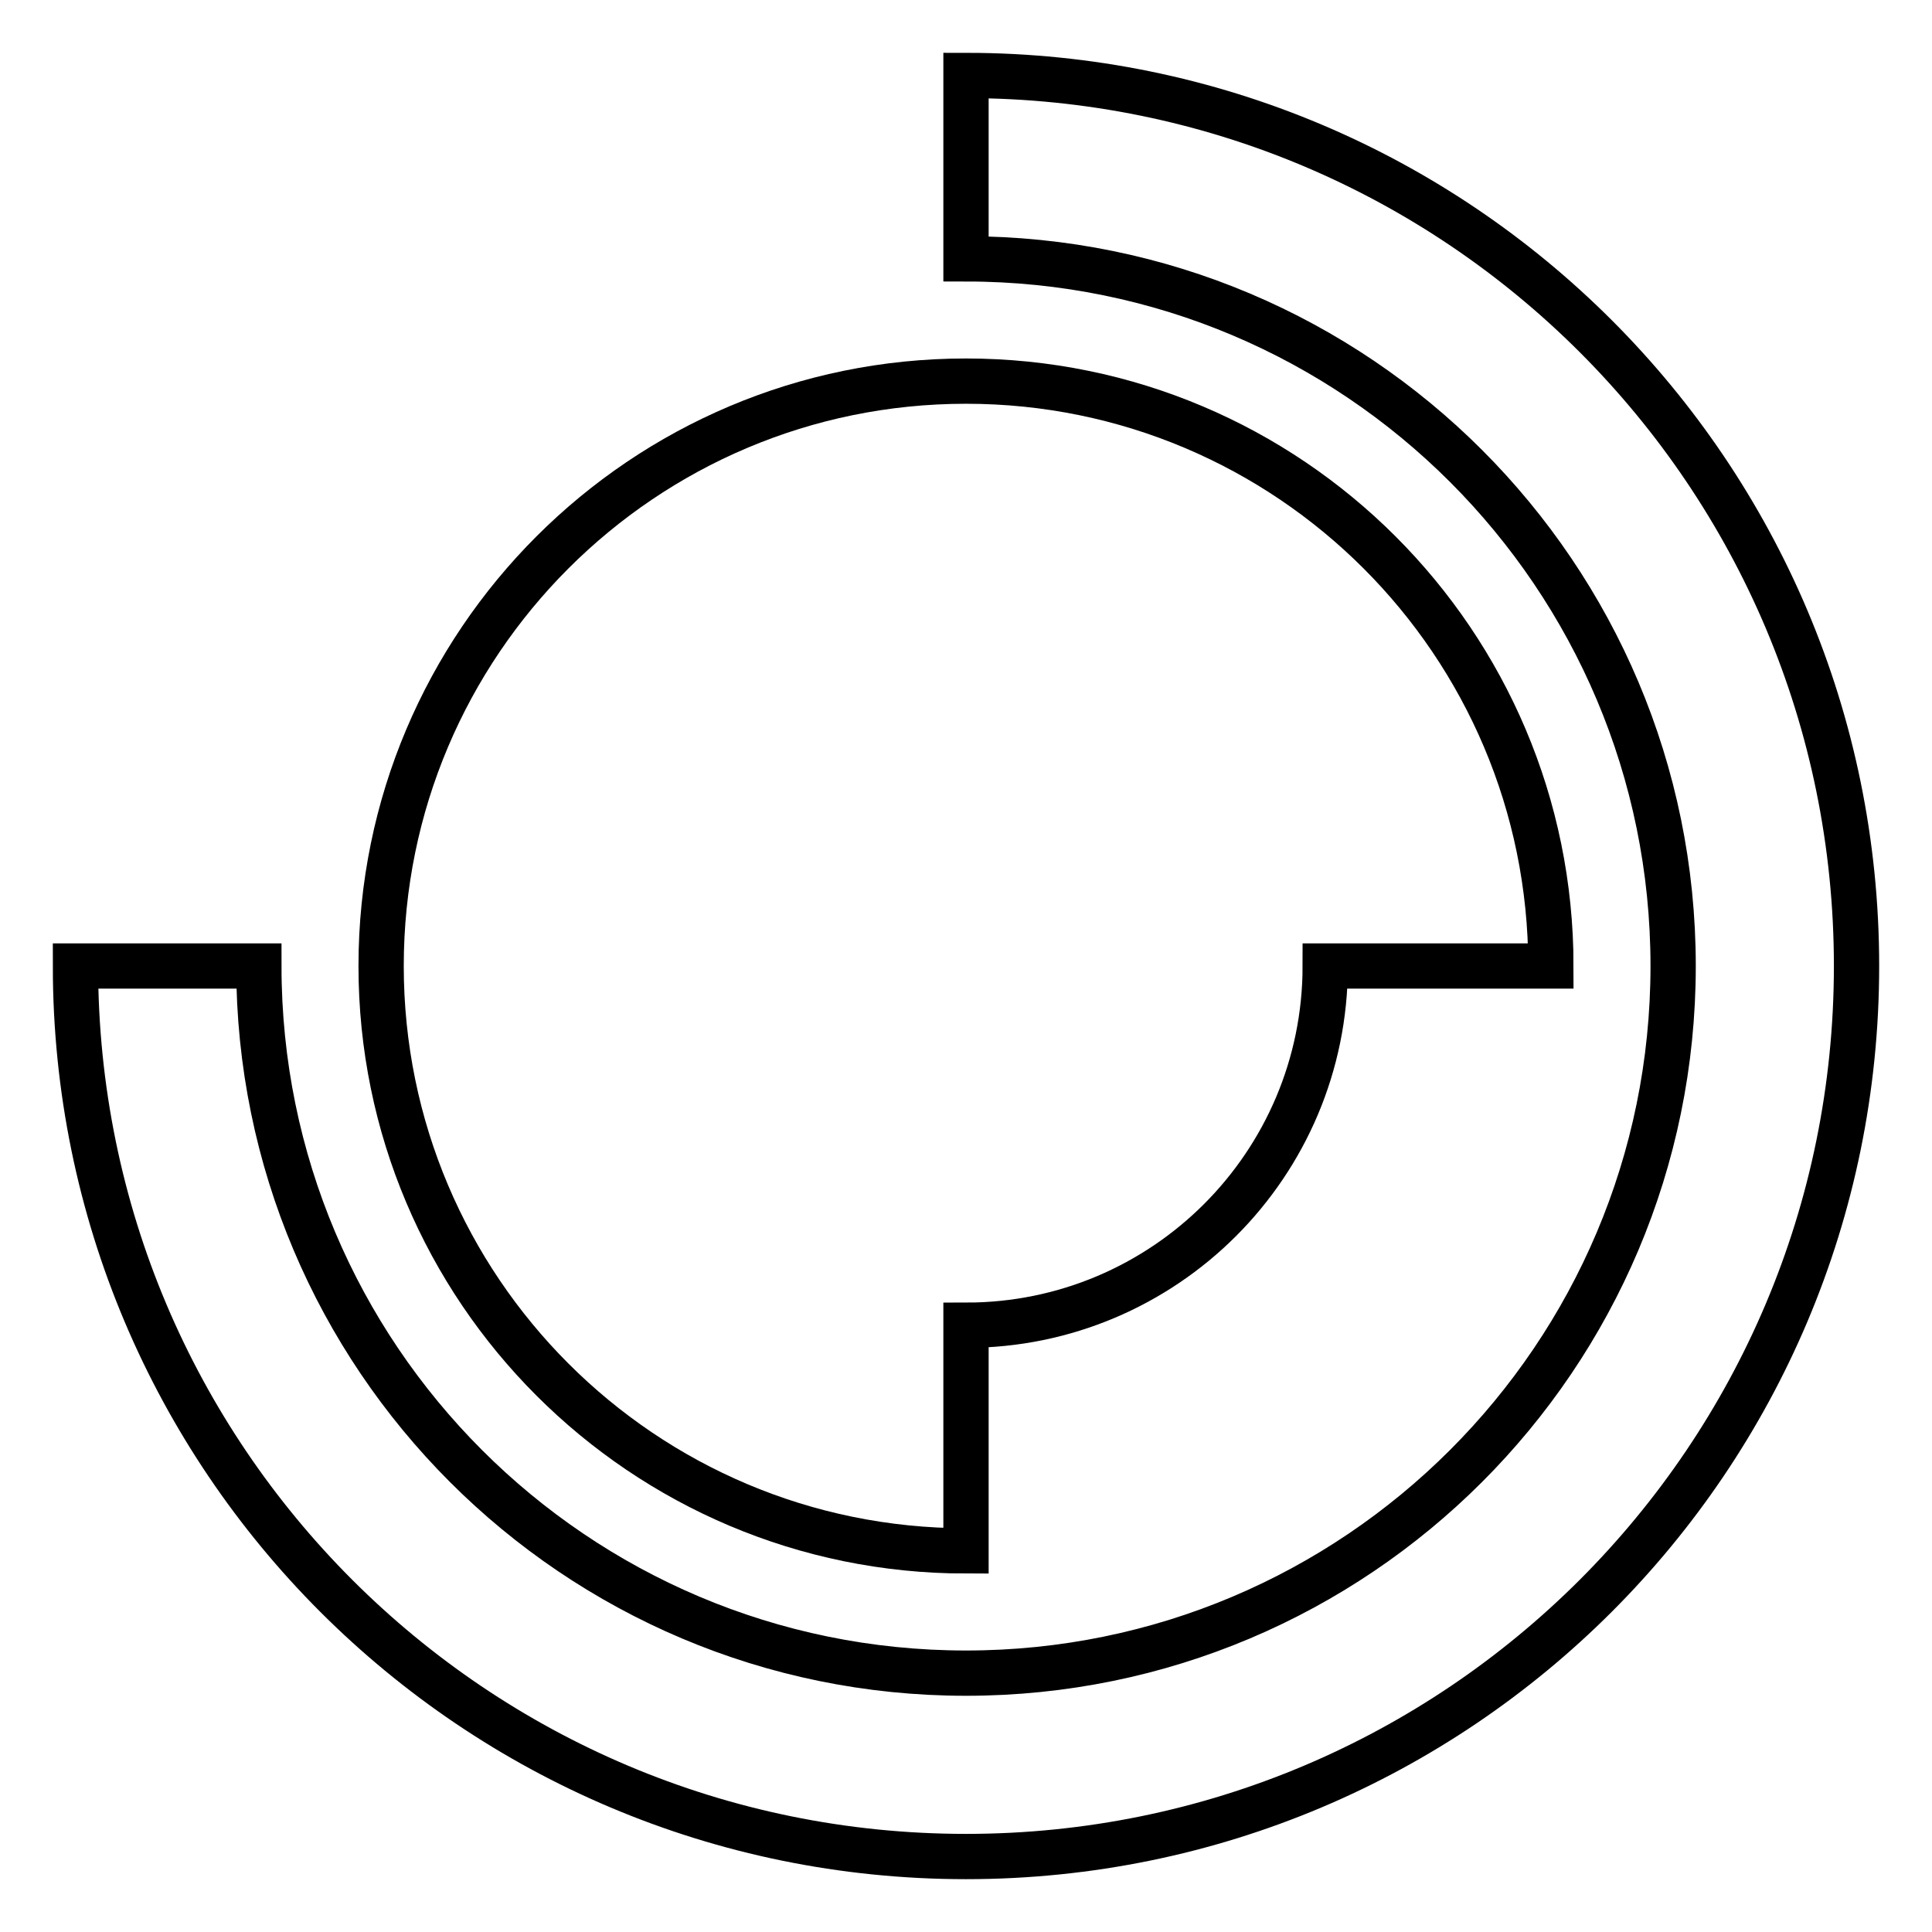<?xml version="1.0" encoding="utf-8"?>
<!-- Svg Vector Icons : http://www.onlinewebfonts.com/icon -->
<!DOCTYPE svg PUBLIC "-//W3C//DTD SVG 1.1//EN" "http://www.w3.org/Graphics/SVG/1.1/DTD/svg11.dtd">
<svg version="1.1" xmlns="http://www.w3.org/2000/svg" xmlns:xlink="http://www.w3.org/1999/xlink" x="0px" y="0px" viewBox="0 0 256 256" enable-background="new 0 0 256 256" xml:space="preserve">
<g><g><g><g><path stroke-width="6" fill-opacity="0" stroke="#000000"  d="M128,205.5v-29.9c26.3,0,47.6-21.3,47.6-47.6h29.9c0-42.8-34.7-77.5-77.5-77.5S50.5,85.2,50.5,128C50.5,170.8,85.2,205.5,128,205.5z"/><path stroke-width="6" fill-opacity="0" stroke="#000000"  d="M128,10v24.3c51.8,0,93.7,42,93.7,93.7c0,51.8-42,93.7-93.7,93.7c-51.8,0-93.7-42-93.7-93.7H10c0,65.2,52.8,118,118,118c65.2,0,118-52.8,118-118C246,62.8,193.2,10,128,10z"/></g></g><g></g><g></g><g></g><g></g><g></g><g></g><g></g><g></g><g></g><g></g><g></g><g></g><g></g><g></g><g></g></g></g>
</svg>